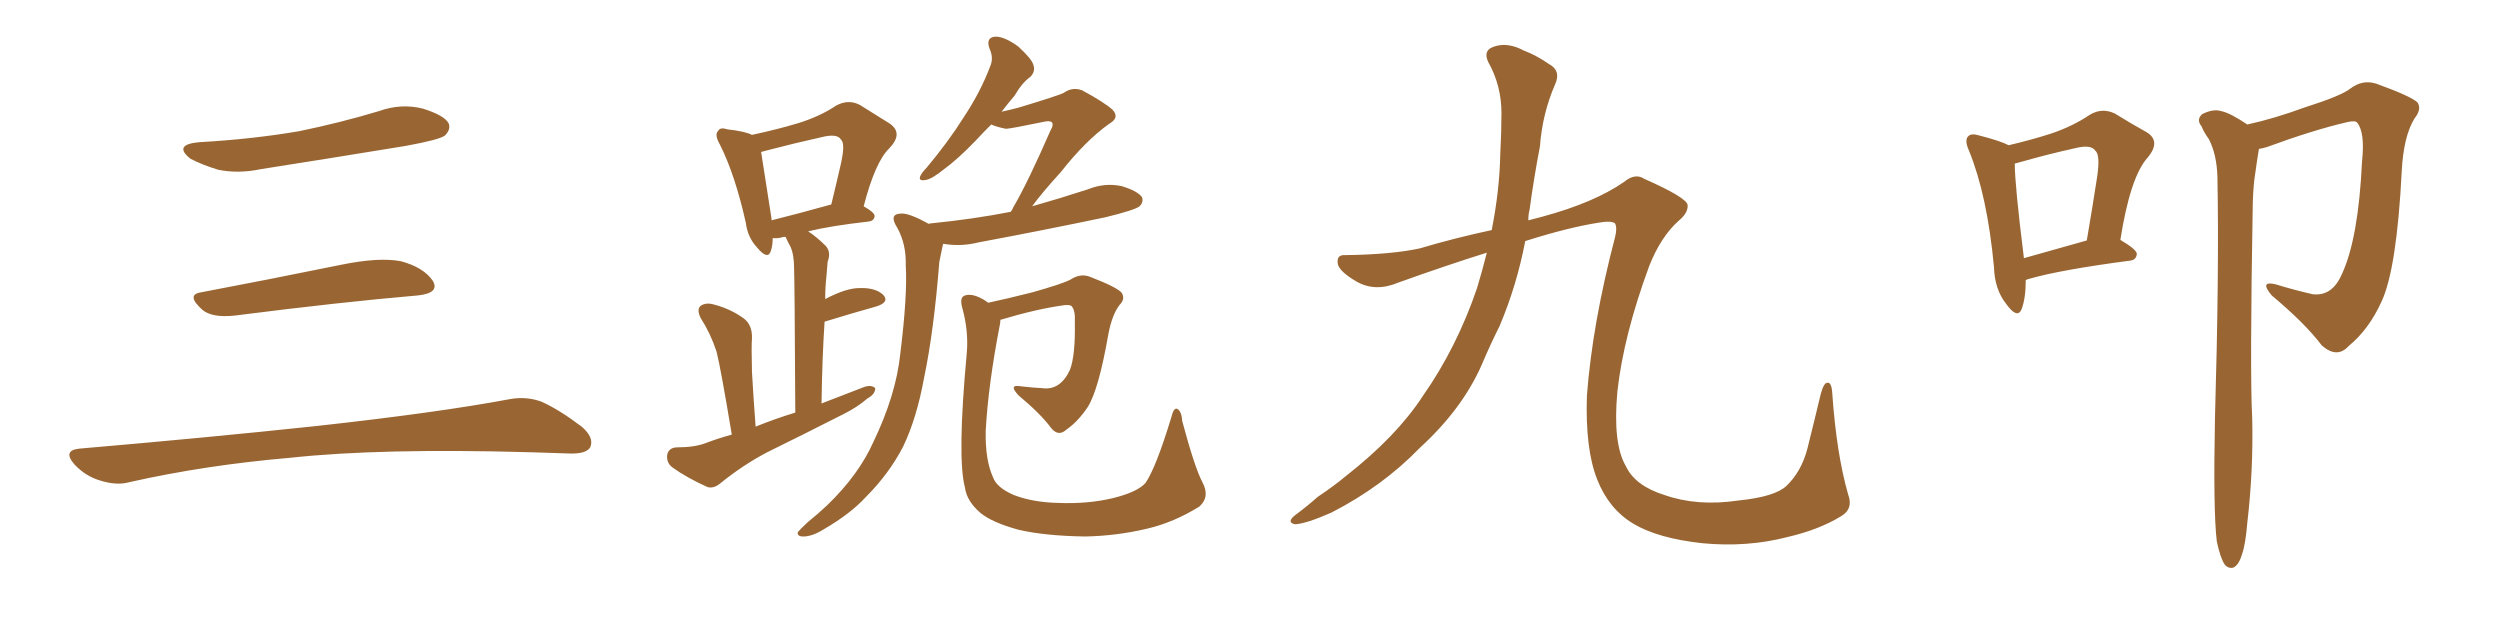 <svg xmlns="http://www.w3.org/2000/svg" xmlns:xlink="http://www.w3.org/1999/xlink" width="600" height="150"><path fill="#996633" padding="10" d="M47.75 34.13L47.75 34.13Q60.64 33.40 71.78 31.49L71.78 31.49Q81.74 29.44 90.97 26.66L90.97 26.66Q96.24 24.76 101.51 26.07L101.51 26.07Q106.64 27.69 107.67 29.59L107.67 29.59Q108.25 31.05 106.79 32.52L106.79 32.52Q105.47 33.54 97.41 35.01L97.41 35.01Q79.54 37.94 62.70 40.58L62.70 40.58Q57.13 41.75 52.29 40.72L52.29 40.72Q48.49 39.55 45.70 38.09L45.70 38.09Q41.46 34.72 47.75 34.13ZM48.19 70.17L48.19 70.17Q63.72 67.24 81.74 63.57L81.74 63.57Q90.97 61.67 96.24 62.70L96.24 62.70Q101.66 64.16 103.86 67.38L103.86 67.38Q105.62 70.31 100.34 70.90L100.34 70.90Q81.59 72.51 56.40 75.73L56.40 75.73Q50.98 76.32 48.63 74.41L48.63 74.41Q44.53 70.75 48.19 70.17ZM19.04 107.67L19.04 107.67L19.04 107.67Q49.80 105.03 75.88 102.25L75.88 102.25Q105.18 99.02 122.31 95.80L122.31 95.80Q126.27 95.07 129.93 96.39L129.93 96.39Q134.18 98.29 139.60 102.39L139.60 102.39Q142.68 105.03 141.65 107.37L141.65 107.37Q140.63 108.98 136.67 108.84L136.67 108.84Q132.28 108.69 127.29 108.54L127.29 108.54Q91.41 107.52 69.73 109.86L69.73 109.86Q49.22 111.62 31.05 115.72L31.05 115.72Q27.98 116.60 23.88 115.28L23.88 115.28Q20.51 114.26 17.87 111.47L17.87 111.47Q14.94 108.11 19.04 107.67ZM175.63 104.30L175.63 104.30Q173.00 88.48 171.97 84.38L171.97 84.38Q170.51 79.98 168.16 76.32L168.16 76.32Q167.14 74.27 168.16 73.39L168.16 73.39Q169.48 72.51 171.39 73.10L171.39 73.10Q175.34 74.12 178.56 76.46L178.56 76.46Q180.62 78.08 180.47 81.30L180.47 81.30Q180.32 82.91 180.47 89.21L180.47 89.21Q180.76 94.48 181.35 102.39L181.35 102.39Q186.04 100.49 190.87 99.02L190.87 99.02Q190.72 68.12 190.58 64.45L190.58 64.45Q190.58 61.08 189.70 59.18L189.70 59.18Q189.11 58.15 188.53 56.84L188.53 56.84Q187.79 56.84 187.65 56.98L187.65 56.98Q186.33 57.28 185.45 57.13L185.45 57.13Q185.45 58.89 185.01 60.21L185.01 60.21Q184.28 62.55 181.64 59.33L181.64 59.33Q179.44 56.98 179.00 53.47L179.00 53.47Q176.37 41.75 172.71 34.57L172.71 34.57Q171.39 32.23 172.41 31.35L172.41 31.35Q172.85 30.47 174.61 31.05L174.61 31.05Q178.71 31.49 180.47 32.37L180.47 32.37Q186.62 31.05 191.46 29.59L191.46 29.59Q196.73 27.98 200.68 25.34L200.68 25.34Q203.61 23.73 206.40 25.20L206.40 25.20Q210.64 27.83 213.43 29.59L213.43 29.59Q216.94 31.93 213.43 35.60L213.43 35.60Q210.06 38.82 207.28 49.51L207.28 49.51Q209.91 50.98 209.91 51.86L209.91 51.86Q209.77 53.03 208.45 53.17L208.45 53.17Q199.37 54.20 193.95 55.52L193.95 55.52Q196.00 56.84 198.19 59.03L198.19 59.03Q199.51 60.50 198.63 62.84L198.63 62.84Q198.49 64.45 198.34 66.36L198.34 66.36Q198.05 68.99 198.05 71.78L198.05 71.78Q203.03 69.14 206.25 69.14L206.25 69.14Q210.06 68.99 211.96 70.75L211.96 70.75Q213.57 72.51 210.35 73.54L210.35 73.54Q205.08 75 197.90 77.20L197.90 77.20Q197.31 86.13 197.17 96.83L197.17 96.83Q202.44 94.78 207.42 92.87L207.42 92.87Q209.18 92.29 210.06 93.16L210.06 93.16Q210.06 94.63 208.15 95.65L208.15 95.65Q205.81 97.71 202.29 99.46L202.29 99.46Q193.07 104.15 184.13 108.54L184.13 108.54Q178.27 111.62 172.85 116.02L172.85 116.02Q171.24 117.33 169.78 116.89L169.78 116.89Q164.65 114.55 161.43 112.21L161.43 112.21Q159.96 111.18 160.11 109.28L160.11 109.28Q160.40 107.52 162.30 107.37L162.30 107.37Q166.70 107.37 169.34 106.35L169.34 106.35Q172.41 105.18 175.63 104.30ZM185.16 52.88L185.16 52.88Q191.60 51.27 199.51 49.07L199.51 49.07Q200.83 43.65 201.86 39.11L201.86 39.11Q202.88 34.42 201.86 33.54L201.86 33.54Q200.98 31.93 197.02 32.96L197.02 32.96Q191.02 34.28 184.28 36.04L184.28 36.04Q183.25 36.33 182.67 36.47L182.67 36.47Q183.25 40.14 185.16 52.44L185.16 52.44Q185.16 52.73 185.16 52.88ZM222.95 53.76L222.95 53.76Q222.95 53.61 223.39 53.61L223.39 53.61Q233.64 52.59 242.58 50.83L242.58 50.83Q243.02 50.24 243.16 49.80L243.16 49.80Q246.68 43.80 252.10 31.35L252.10 31.35Q252.98 29.88 252.39 29.30L252.39 29.30Q251.95 29.00 250.93 29.15L250.93 29.15Q242.43 30.91 241.41 30.91L241.41 30.91Q239.21 30.47 237.89 29.88L237.89 29.88Q235.84 31.93 234.08 33.84L234.08 33.84Q229.83 38.23 226.61 40.58L226.61 40.58Q223.54 43.07 222.07 43.21L222.07 43.21Q220.31 43.51 220.90 42.19L220.90 42.19Q221.34 41.31 222.36 40.28L222.36 40.28Q227.64 33.98 231.30 28.13L231.30 28.13Q235.40 21.97 237.74 15.67L237.74 15.67Q238.48 13.77 237.45 11.57L237.45 11.57Q236.57 8.94 238.92 8.79L238.92 8.79Q241.11 8.79 244.34 11.13L244.34 11.13Q247.56 14.06 248.00 15.53L248.00 15.53Q248.58 17.14 247.27 18.46L247.27 18.46Q245.36 19.78 243.46 23.00L243.46 23.00Q241.85 24.90 240.38 26.81L240.38 26.81Q242.43 26.37 244.63 25.78L244.63 25.78Q254.30 22.85 255.32 22.27L255.32 22.27Q257.37 20.80 259.72 21.68L259.72 21.68Q265.14 24.61 267.04 26.37L267.04 26.37Q268.80 28.27 266.16 29.74L266.16 29.74Q260.45 33.84 254.59 41.31L254.59 41.31Q250.05 46.29 247.71 49.51L247.71 49.51Q254.44 47.61 261.18 45.41L261.18 45.41Q265.14 43.80 269.24 44.68L269.24 44.68Q273.05 45.85 274.07 47.31L274.07 47.31Q274.51 48.49 273.49 49.51L273.49 49.51Q272.46 50.39 265.28 52.15L265.28 52.15Q249.90 55.37 234.96 58.15L234.96 58.15Q230.86 59.18 226.90 58.59L226.90 58.59Q226.46 58.45 226.32 58.59L226.32 58.59Q226.03 60.06 225.44 62.84L225.44 62.84Q224.12 79.54 221.78 90.67L221.78 90.67Q220.02 100.34 216.80 107.08L216.80 107.08Q213.43 113.67 207.71 119.38L207.71 119.38Q204.05 123.34 197.75 127.00L197.75 127.00Q194.97 128.76 192.77 128.76L192.77 128.76Q191.31 128.76 191.46 127.73L191.46 127.73Q192.04 127.00 193.95 125.24L193.95 125.24Q196.14 123.49 198.49 121.29L198.49 121.29Q206.10 113.96 209.62 106.05L209.62 106.05Q215.04 94.78 216.06 84.96L216.06 84.96Q217.82 70.75 217.38 63.72L217.38 63.72Q217.53 58.59 215.33 54.64L215.33 54.64Q213.28 51.42 216.06 51.27L216.06 51.27Q217.97 50.98 222.95 53.76ZM288.57 115.72L288.57 115.72L288.57 115.72Q290.48 119.24 287.84 121.58L287.84 121.58Q281.69 125.39 275.39 126.86L275.39 126.86Q268.07 128.61 260.45 128.76L260.45 128.76Q250.78 128.61 244.48 127.15L244.48 127.15Q238.04 125.39 235.25 123.05L235.25 123.05Q232.03 120.26 231.59 117.04L231.59 117.04Q229.69 109.86 232.03 84.67L232.03 84.67Q232.47 79.54 231.01 74.12L231.01 74.12Q230.27 71.63 231.30 71.04L231.30 71.04Q232.47 70.46 234.23 71.04L234.23 71.04Q235.84 71.63 237.16 72.66L237.16 72.66Q241.99 71.63 247.71 70.17L247.71 70.17Q255.03 68.12 256.93 67.09L256.93 67.09Q259.42 65.48 261.77 66.50L261.77 66.50Q268.21 68.99 269.24 70.31L269.24 70.31Q270.12 71.78 268.65 73.24L268.65 73.24Q266.89 75.59 266.02 80.13L266.02 80.13Q263.67 93.60 261.04 97.71L261.04 97.71Q258.69 101.22 255.91 103.13L255.91 103.13Q254.00 104.88 252.25 102.69L252.25 102.69Q249.76 99.32 244.48 94.92L244.48 94.92Q241.85 92.14 245.07 92.72L245.07 92.72Q247.56 93.02 250.20 93.16L250.20 93.16Q254.44 93.75 256.79 88.77L256.79 88.77Q258.11 85.25 257.96 77.34L257.96 77.34Q258.11 74.56 257.23 73.54L257.23 73.54Q256.93 73.10 255.47 73.24L255.47 73.24Q248.88 74.12 240.09 76.76L240.09 76.76Q240.09 77.49 239.94 78.08L239.94 78.08Q237.16 92.43 236.57 103.42L236.57 103.42Q236.43 110.45 238.33 114.55L238.33 114.55Q239.21 117.04 243.31 118.80L243.31 118.80Q247.85 120.56 254.00 120.70L254.00 120.70Q261.04 121.00 267.19 119.53L267.19 119.53Q273.05 118.07 274.95 115.87L274.95 115.87Q277.44 112.21 281.10 100.20L281.10 100.20Q281.69 97.71 282.57 98.14L282.57 98.14Q283.59 98.73 283.74 101.07L283.74 101.07Q286.67 112.06 288.57 115.72ZM356.84 60.64L356.84 60.64L356.84 60.64Q347.02 63.72 335.60 67.82L335.60 67.82Q330.03 70.17 325.49 67.53L325.49 67.53Q321.53 65.19 321.09 63.43L321.09 63.43Q320.65 61.08 322.85 61.23L322.85 61.23Q333.98 61.08 340.72 59.62L340.72 59.62Q349.07 57.13 358.01 55.22L358.01 55.22Q359.91 45.56 360.06 37.06L360.06 37.06Q360.35 31.64 360.35 27.10L360.35 27.10Q360.35 20.51 357.13 14.79L357.13 14.79Q355.96 12.16 358.30 11.28L358.30 11.28Q361.67 9.96 365.77 12.16L365.77 12.16Q368.55 13.18 371.78 15.38L371.78 15.38Q374.71 16.99 373.24 20.21L373.24 20.21Q370.17 27.25 369.58 35.16L369.58 35.16Q368.12 42.77 367.09 50.39L367.09 50.39Q366.80 51.42 366.80 52.88L366.80 52.88Q368.41 52.44 370.17 52.00L370.17 52.00Q382.62 48.63 389.79 43.65L389.79 43.65Q392.43 41.46 394.63 42.92L394.63 42.92Q404.88 47.46 405.03 49.22L405.03 49.22Q405.18 51.12 402.83 53.03L402.83 53.03Q398.58 56.84 395.80 63.87L395.80 63.87Q389.65 80.57 388.18 93.90L388.18 93.90Q387.01 106.49 390.23 111.91L390.23 111.91Q392.43 116.60 399.46 118.80L399.46 118.80Q407.37 121.58 417.19 120.12L417.19 120.12Q425.98 119.24 428.76 116.60L428.76 116.60Q432.28 113.23 433.74 107.81L433.74 107.81Q435.50 100.78 436.96 94.63L436.96 94.63Q437.70 91.85 438.57 91.85L438.57 91.85Q439.60 91.70 439.75 94.48L439.75 94.48Q440.77 108.98 443.55 118.65L443.55 118.65Q444.87 122.17 441.80 123.93L441.80 123.93Q436.52 127.15 428.91 128.91L428.91 128.91Q419.24 131.40 408.54 130.37L408.54 130.37Q397.85 129.20 391.99 125.68L391.99 125.68Q386.13 122.17 383.35 115.14L383.35 115.14Q380.42 107.81 380.86 94.92L380.86 94.92Q382.18 77.64 387.60 56.98L387.60 56.98Q388.18 54.64 387.60 53.61L387.60 53.61Q386.72 52.88 383.50 53.47L383.50 53.47Q376.17 54.64 366.06 57.86L366.06 57.86Q364.01 68.55 359.91 78.22L359.91 78.22Q357.57 82.91 355.66 87.45L355.66 87.45Q350.98 98.14 340.72 107.52L340.72 107.52Q331.79 116.75 319.48 123.05L319.48 123.05Q313.48 125.68 310.84 125.83L310.84 125.83Q308.64 125.39 310.84 123.63L310.84 123.63Q313.62 121.58 316.26 119.24L316.26 119.24Q320.21 116.60 323.00 114.26L323.00 114.26Q335.16 104.74 341.46 95.07L341.46 95.07Q349.66 83.35 354.49 69.14L354.49 69.14Q355.81 64.75 356.84 60.64ZM486.18 67.24L486.18 67.24Q486.18 71.63 485.16 74.27L485.16 74.27Q484.13 76.61 481.49 72.95L481.49 72.95Q478.71 69.43 478.56 64.16L478.56 64.16Q476.95 46.88 472.56 36.18L472.56 36.18Q471.39 33.54 472.41 32.67L472.41 32.67Q473.14 31.93 475.05 32.52L475.05 32.52Q480.18 33.84 482.08 34.86L482.08 34.86Q487.65 33.54 492.19 32.08L492.19 32.08Q497.46 30.32 501.56 27.54L501.56 27.54Q504.49 25.78 507.57 27.25L507.57 27.25Q511.82 29.88 515.04 31.64L515.04 31.64Q518.85 33.84 515.33 37.94L515.33 37.94Q511.23 42.63 508.89 57.57L508.89 57.57Q512.84 59.91 512.84 60.94L512.84 60.94Q512.70 62.40 511.23 62.55L511.23 62.55Q494.53 64.75 486.91 66.94L486.91 66.94Q486.33 67.09 486.18 67.24ZM485.74 61.96L485.74 61.96Q492.48 60.06 500.83 57.71L500.83 57.71Q502.15 49.95 503.17 43.36L503.17 43.36Q504.20 37.21 502.88 36.18L502.88 36.18Q501.86 34.57 497.90 35.60L497.90 35.60Q491.89 36.91 485.16 38.82L485.16 38.82Q484.13 39.11 483.54 39.26L483.54 39.26Q483.54 44.24 485.74 61.96ZM532.03 129.93L532.03 129.93L532.03 129.93Q531.15 122.61 531.59 100.49L531.59 100.49Q532.62 65.04 532.18 42.48L532.18 42.48Q532.03 37.06 530.13 33.40L530.13 33.40Q528.96 31.79 528.37 30.32L528.37 30.32Q527.05 28.71 528.52 27.39L528.52 27.39Q531.15 26.07 533.06 26.66L533.06 26.66Q535.25 27.10 539.36 29.88L539.36 29.88Q545.95 28.42 553.13 25.78L553.13 25.78Q561.91 23.00 564.11 21.24L564.11 21.24Q567.04 19.04 570.26 20.07L570.26 20.07Q578.76 23.14 580.22 24.61L580.22 24.61Q581.25 26.22 579.49 28.42L579.49 28.42Q576.86 32.67 576.42 41.02L576.42 41.02Q575.24 64.45 571.58 72.36L571.58 72.36Q568.51 79.10 563.67 83.06L563.67 83.06Q560.89 86.13 557.23 82.91L557.23 82.91Q553.27 77.64 545.21 70.90L545.21 70.90Q542.14 67.24 546.24 68.26L546.24 68.26Q550.49 69.58 555.03 70.61L555.03 70.61Q559.72 71.19 562.06 65.77L562.06 65.77Q566.02 57.28 566.89 38.67L566.89 38.67Q567.63 31.79 565.72 29.44L565.72 29.44Q565.28 28.86 563.38 29.30L563.38 29.30Q555.18 31.20 544.04 35.30L544.04 35.30Q543.02 35.60 542.14 35.74L542.14 35.74Q541.70 38.38 541.26 41.60L541.26 41.60Q540.82 44.09 540.67 48.63L540.67 48.63Q539.94 89.65 540.53 100.34L540.53 100.34Q540.82 112.94 539.36 125.39L539.36 125.39Q538.92 130.81 538.04 133.15L538.04 133.15Q537.30 135.64 535.99 136.23L535.99 136.23Q534.81 136.52 533.94 135.50L533.94 135.50Q532.91 134.03 532.03 129.93Z"/></svg>
